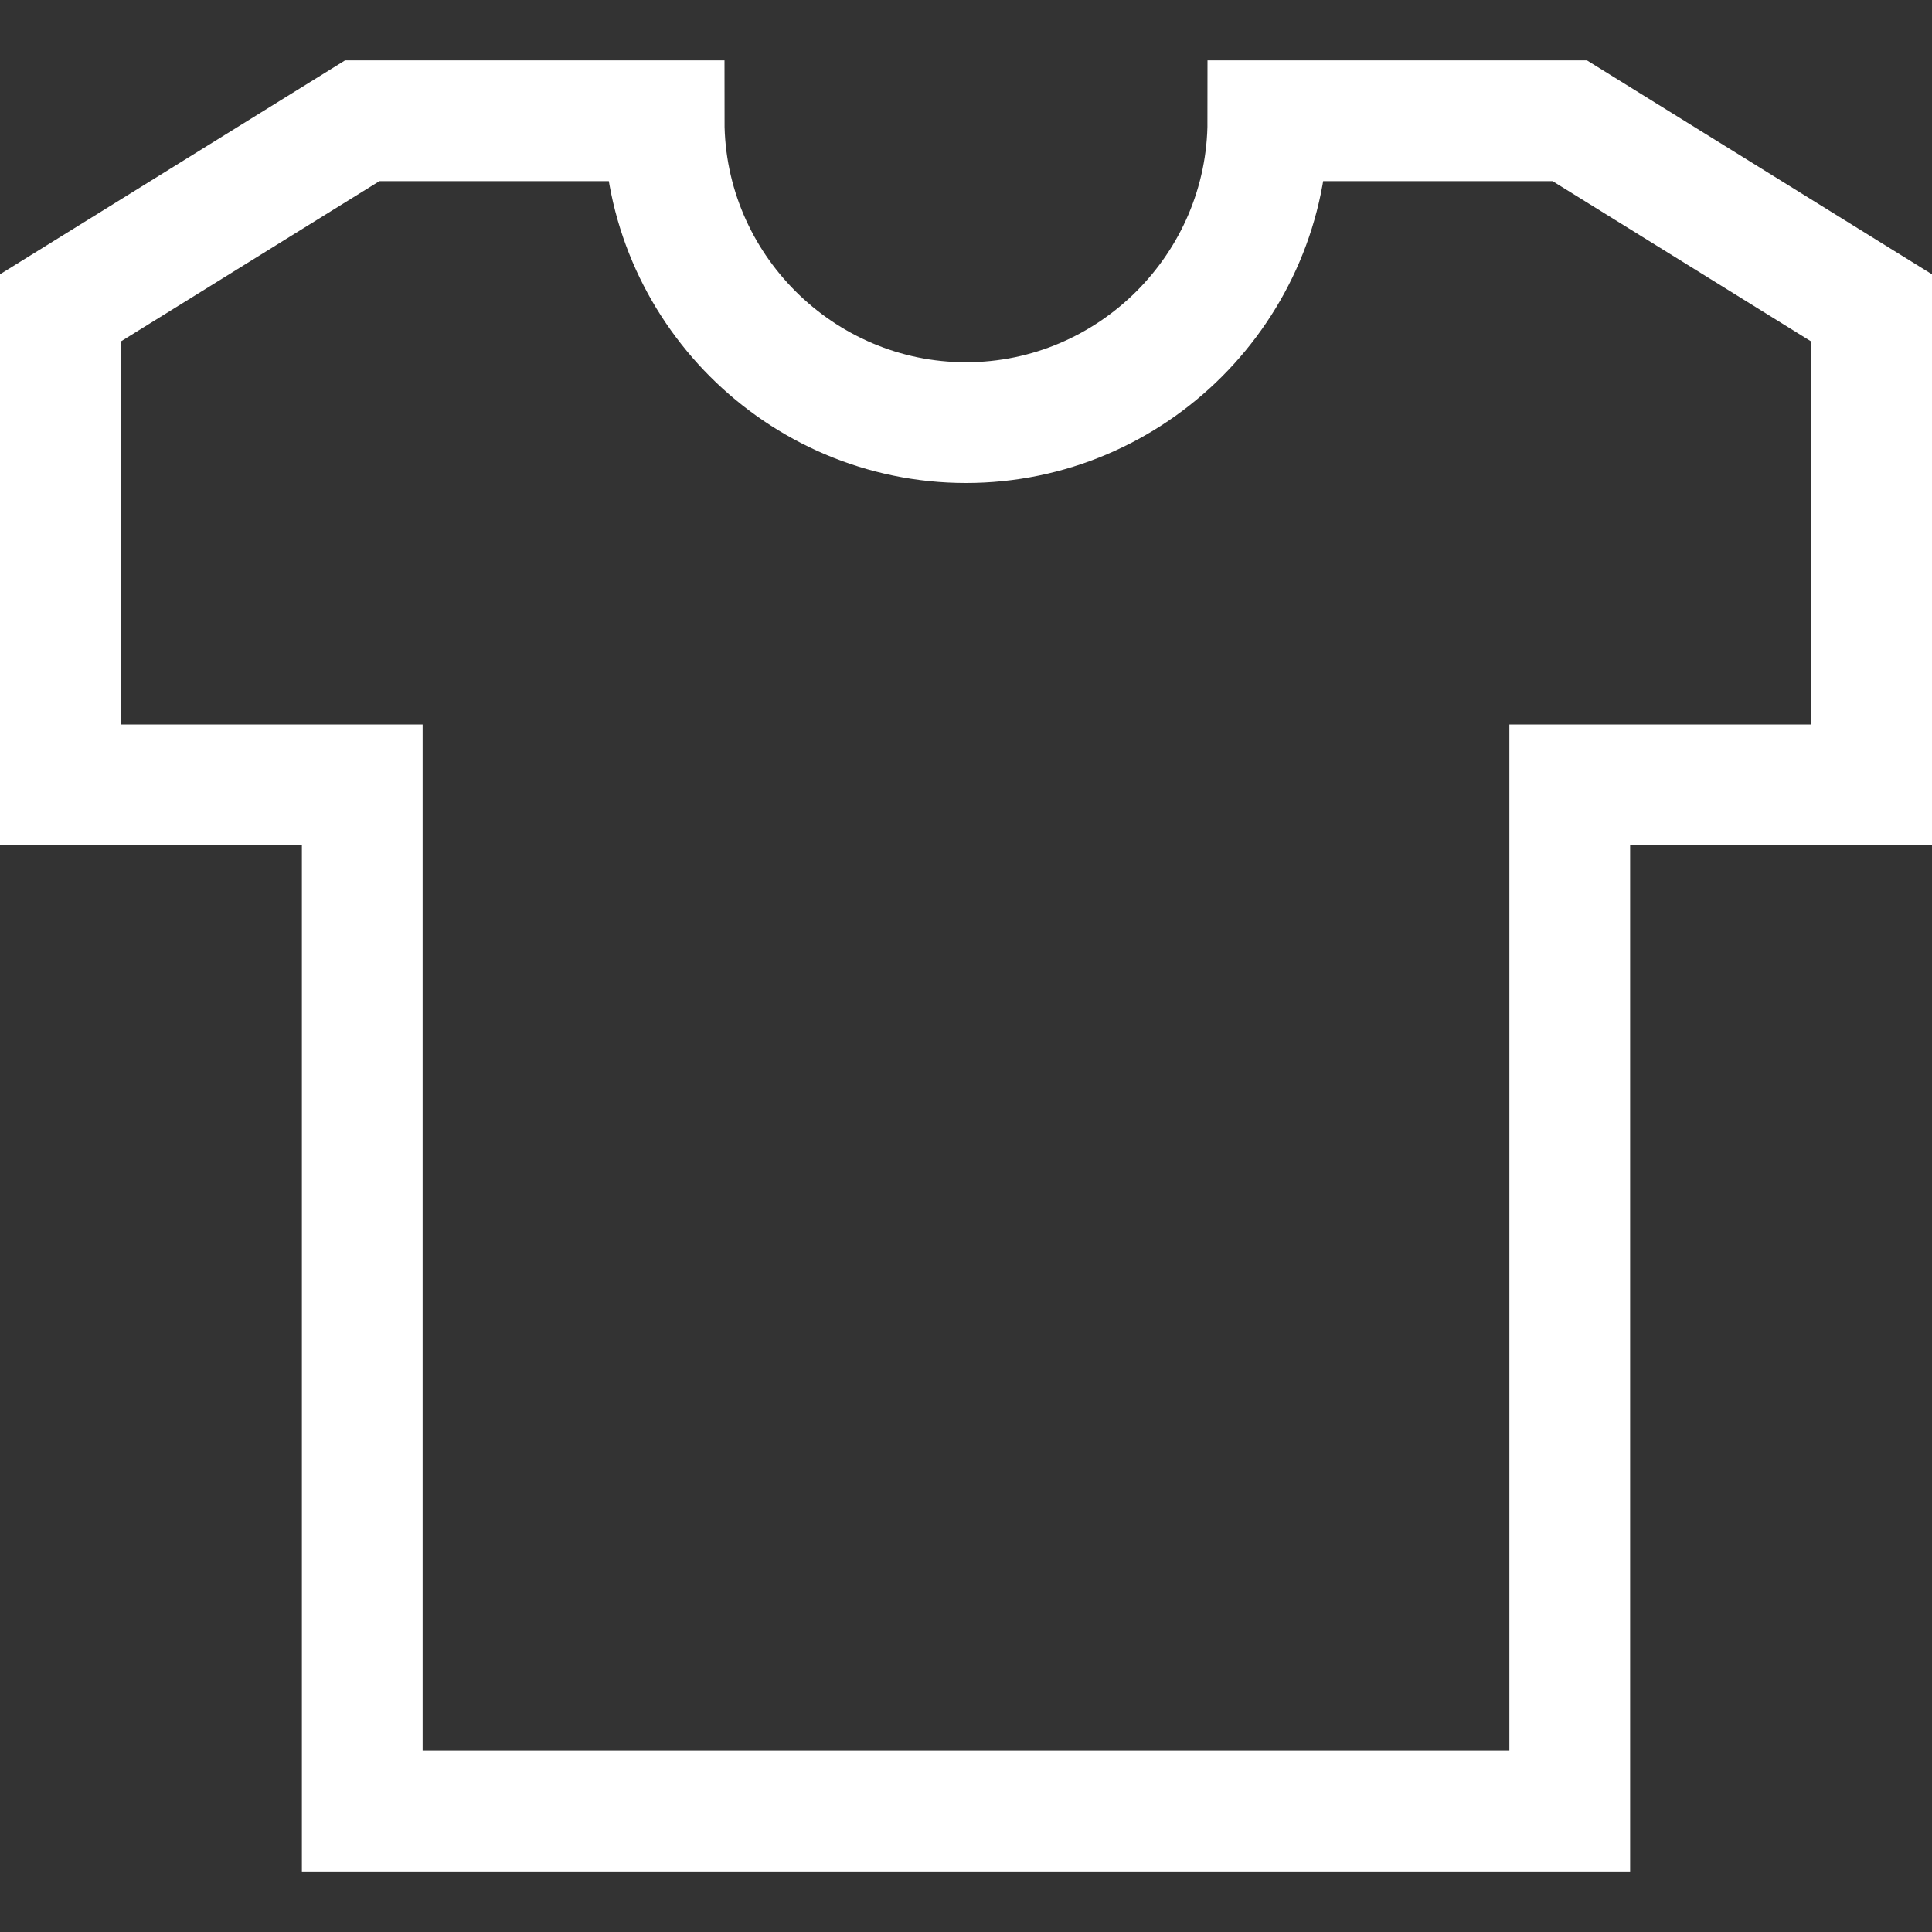 <svg xmlns="http://www.w3.org/2000/svg" height="64" width="64" viewBox="0 0 64 64"><rect x="0" y="0" width="64" height="64" fill="#333333" stroke="none"/><title>Icon   Consumer Goods</title><g stroke-linecap="square" stroke-width="4" fill="none" stroke="#ffffff" stroke-linejoin="miter" class="nc-icon-wrapper" stroke-miterlimit="10"><path d="M52,4H42 c0,5.5-4.5,10-10,10S22,9.5,22,4H12L2,10.2V26h10v34h40V26h10V10.2L52,4z"></path></g></svg>